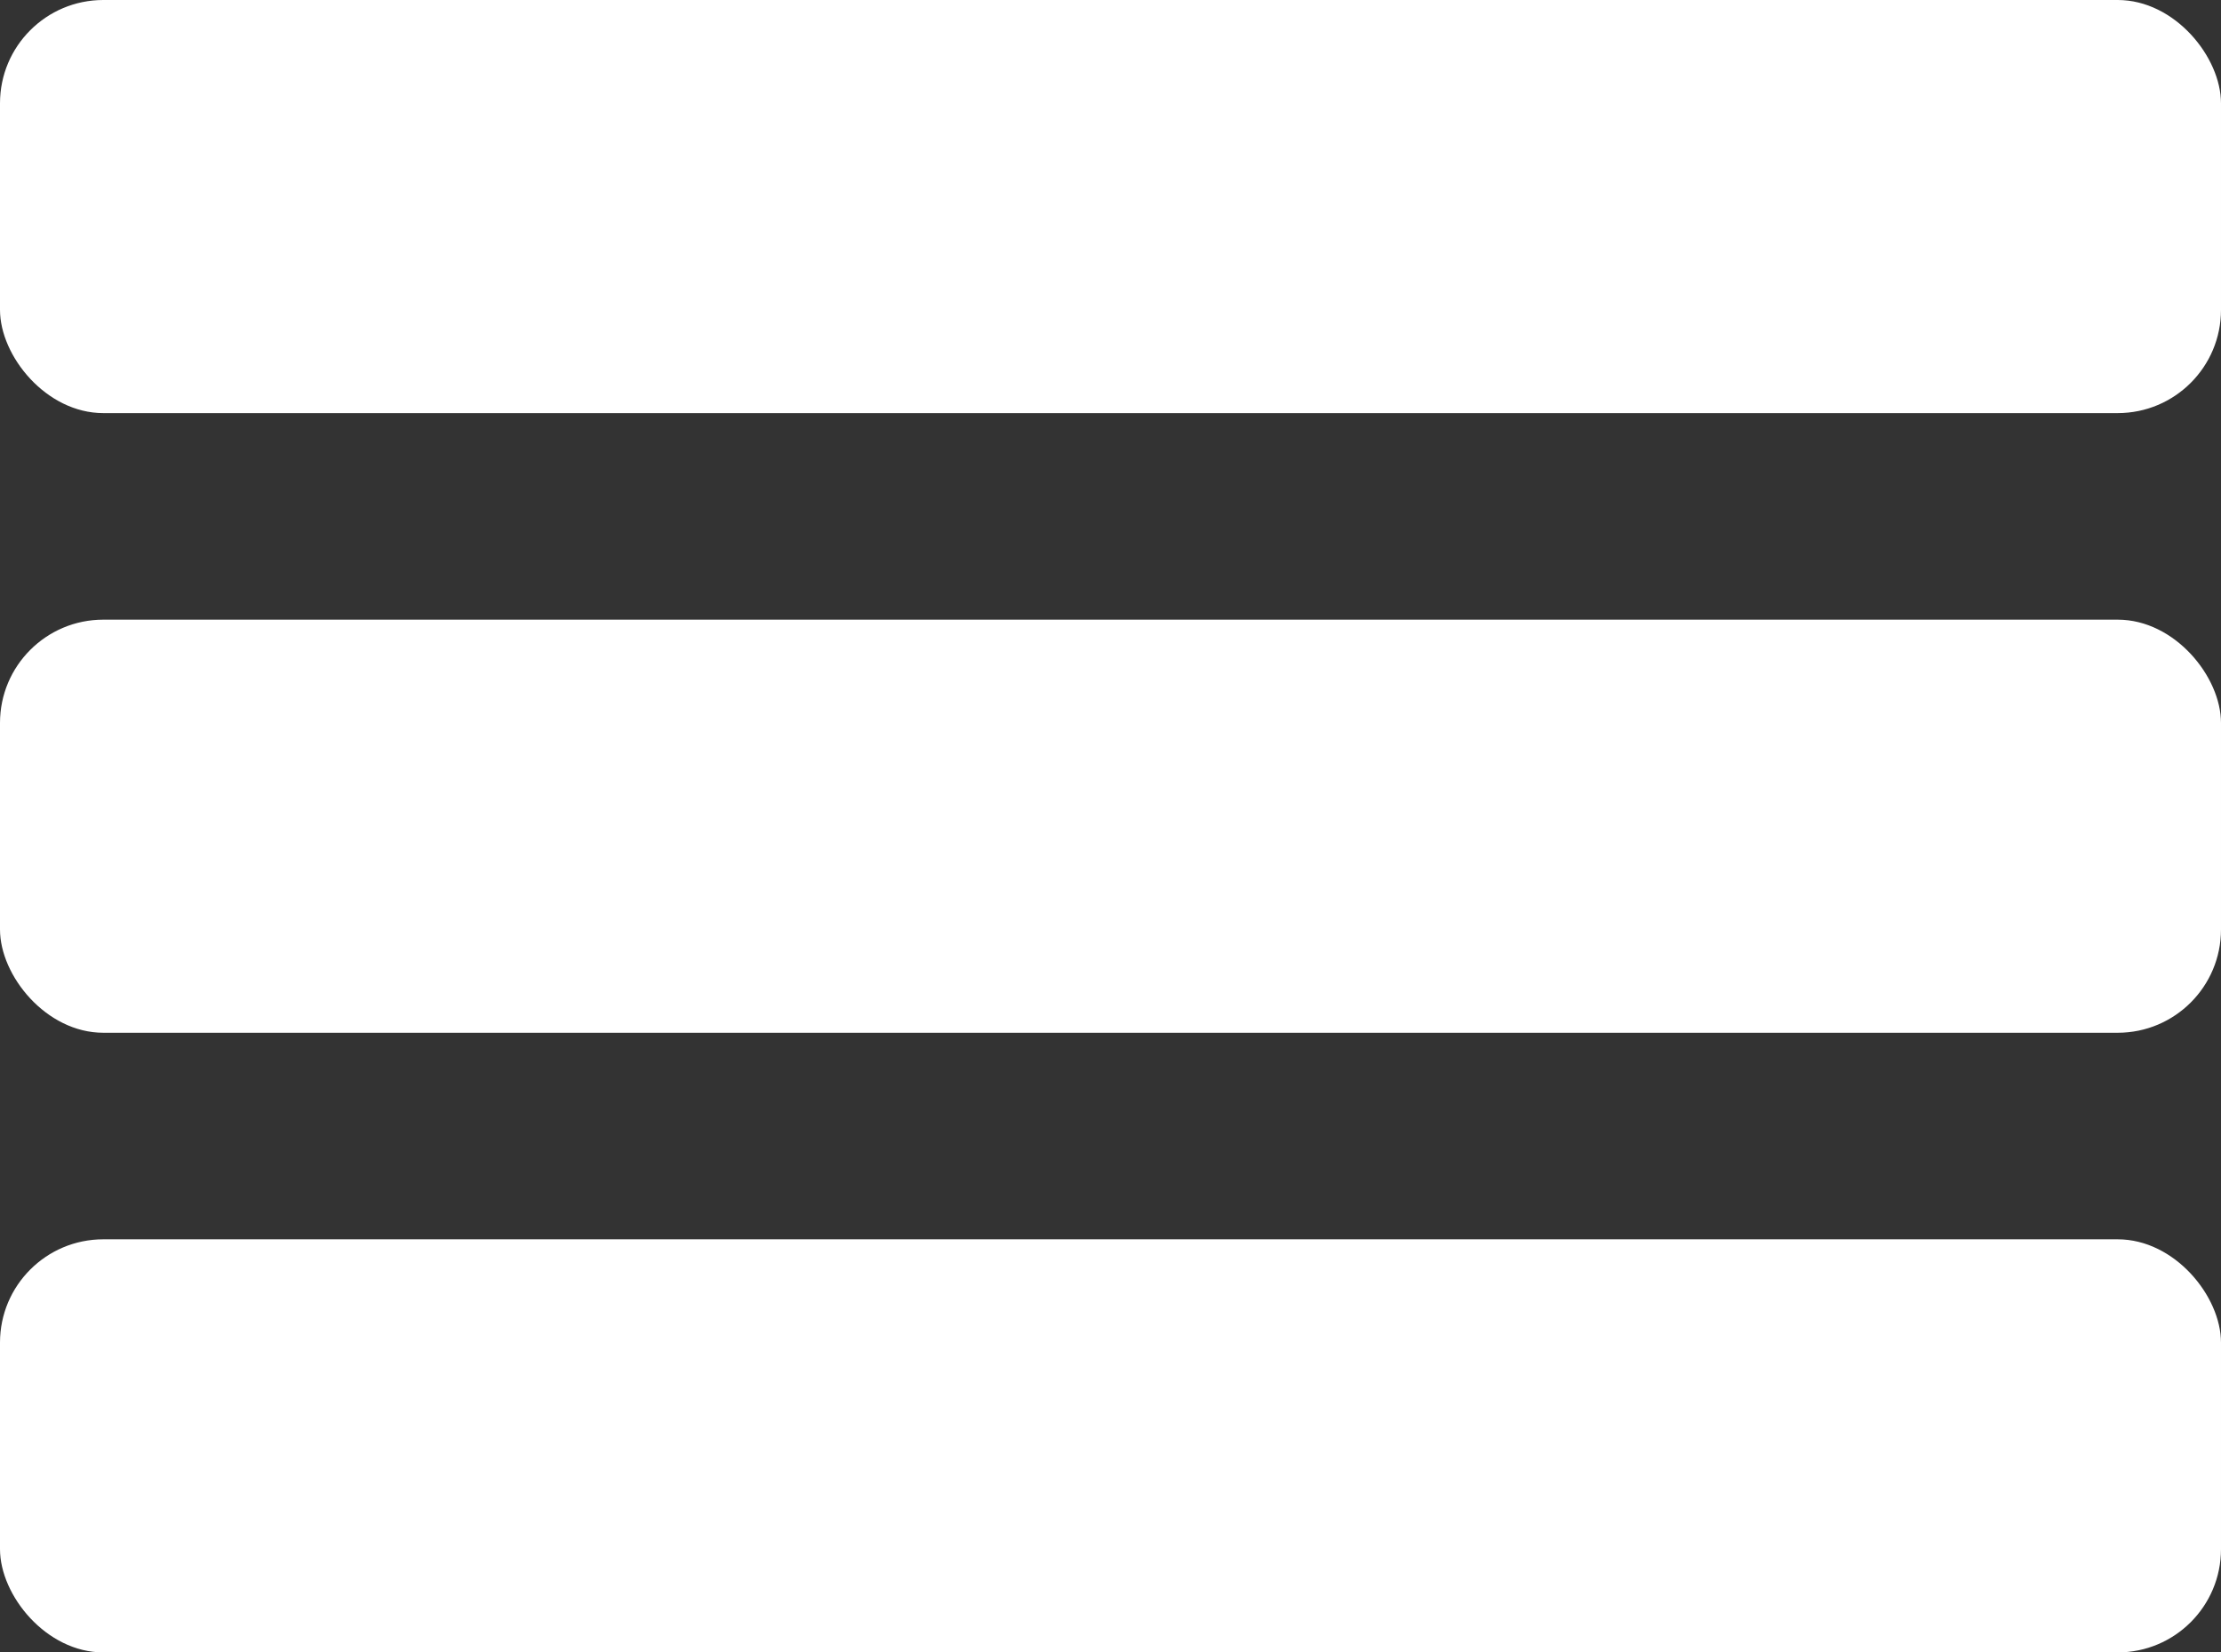 <svg xmlns="http://www.w3.org/2000/svg" width="43" height="32" viewBox="0 0 43 32">
  <rect x="0" y="0" width="43" height="32" fill="#333333" stroke="none"/>
  <g id="Group_1" data-name="Group 1" transform="translate(-33 -825)">
    <g id="Sommaire" transform="translate(33 825)">
      <rect id="Rectangle_5" data-name="Rectangle 5" width="43" height="8" rx="2" fill="#fff"/>
      <rect id="Rectangle_5-2" data-name="Rectangle 5" width="43" height="8" rx="2" transform="translate(0 12)" fill="#fff"/>
      <rect id="Rectangle_5-3" data-name="Rectangle 5" width="43" height="8" rx="2" transform="translate(0 24)" fill="#fff"/>
    </g>
  </g>
</svg>
